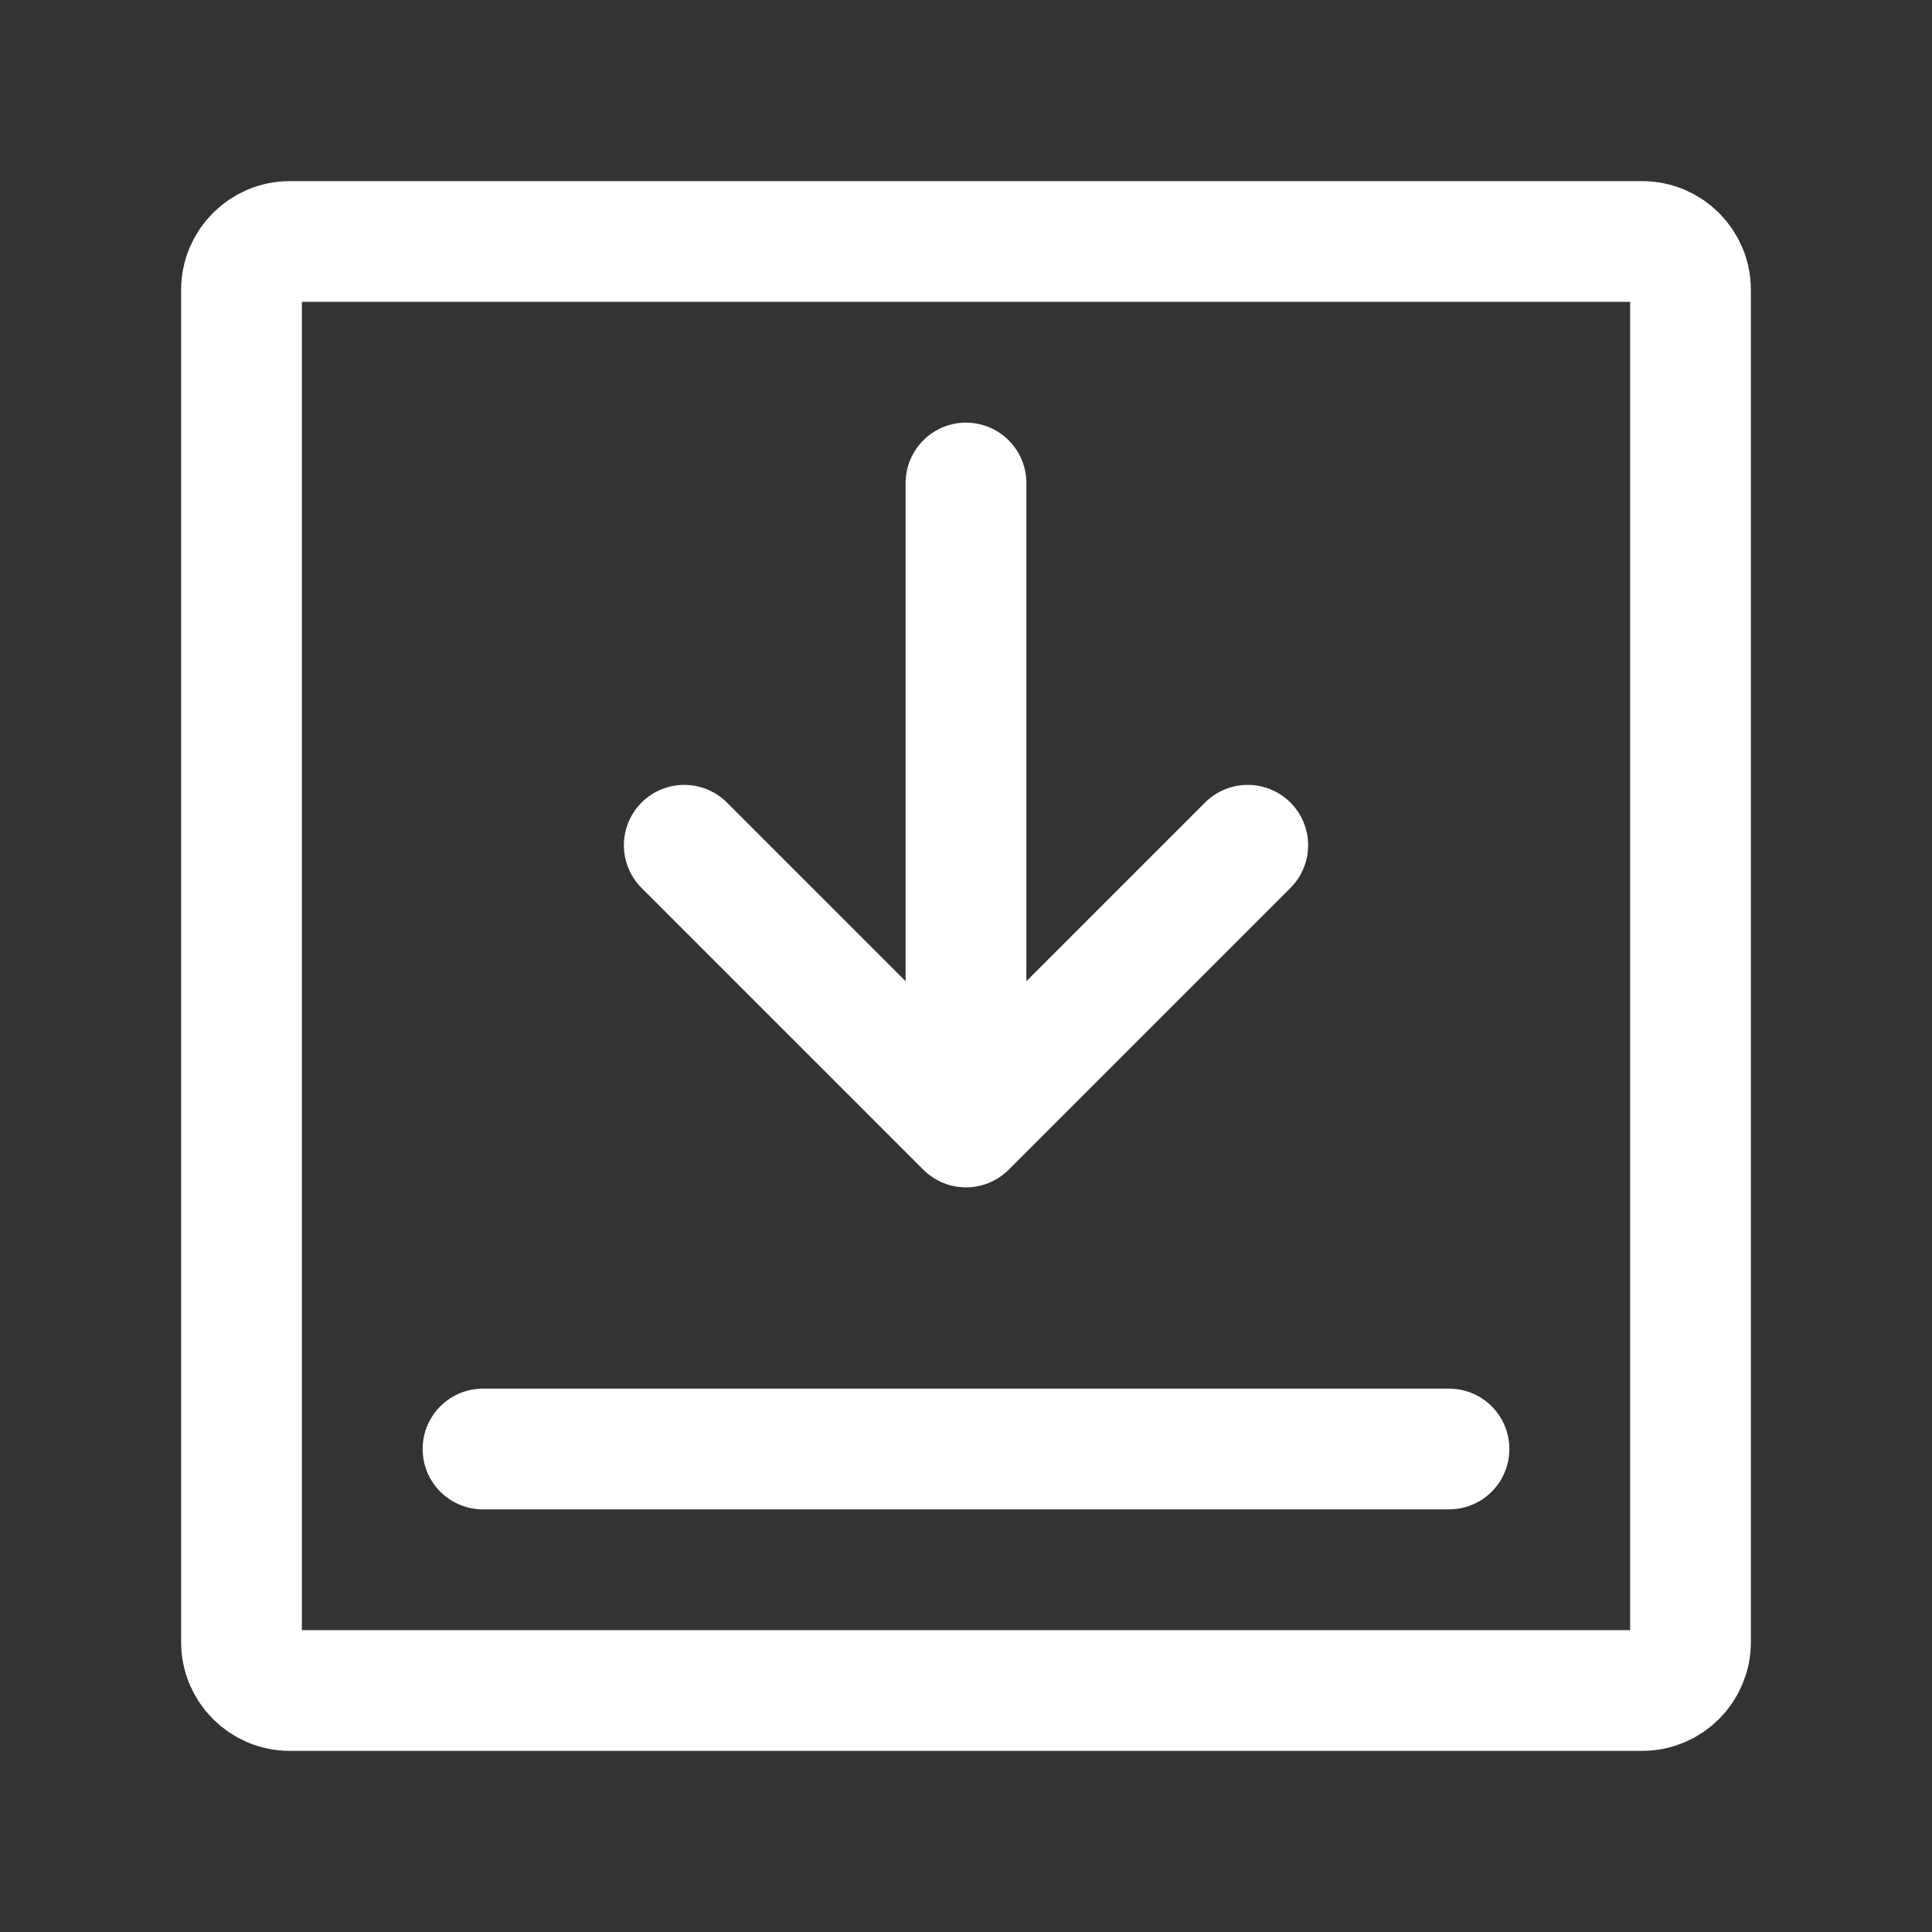 <svg data-v-e80641c2="" width="18px" height="18px" stroke-width="1.5" viewBox="0 0 24 24" fill="none" xmlns="http://www.w3.org/2000/svg" color="#FFFFFF"><rect x="0" y="0" width="24" height="24" fill="#333333" stroke="none"/><path data-v-e80641c2="" d="M6 18L18 18" stroke="#FFFFFF" stroke-width="1.5" stroke-linecap="round" stroke-linejoin="round"></path><path data-v-e80641c2="" d="M12 6V14M12 14L15.5 10.5M12 14L8.5 10.5" stroke="#FFFFFF" stroke-width="1.5" stroke-linecap="round" stroke-linejoin="round"></path><path data-v-e80641c2="" d="M3 20.4V3.6C3 3.269 3.269 3 3.6 3H20.4C20.731 3 21 3.269 21 3.6V20.4C21 20.731 20.731 21 20.4 21H3.6C3.269 21 3 20.731 3 20.4Z" stroke="#FFFFFF" stroke-width="1.5"></path></svg>